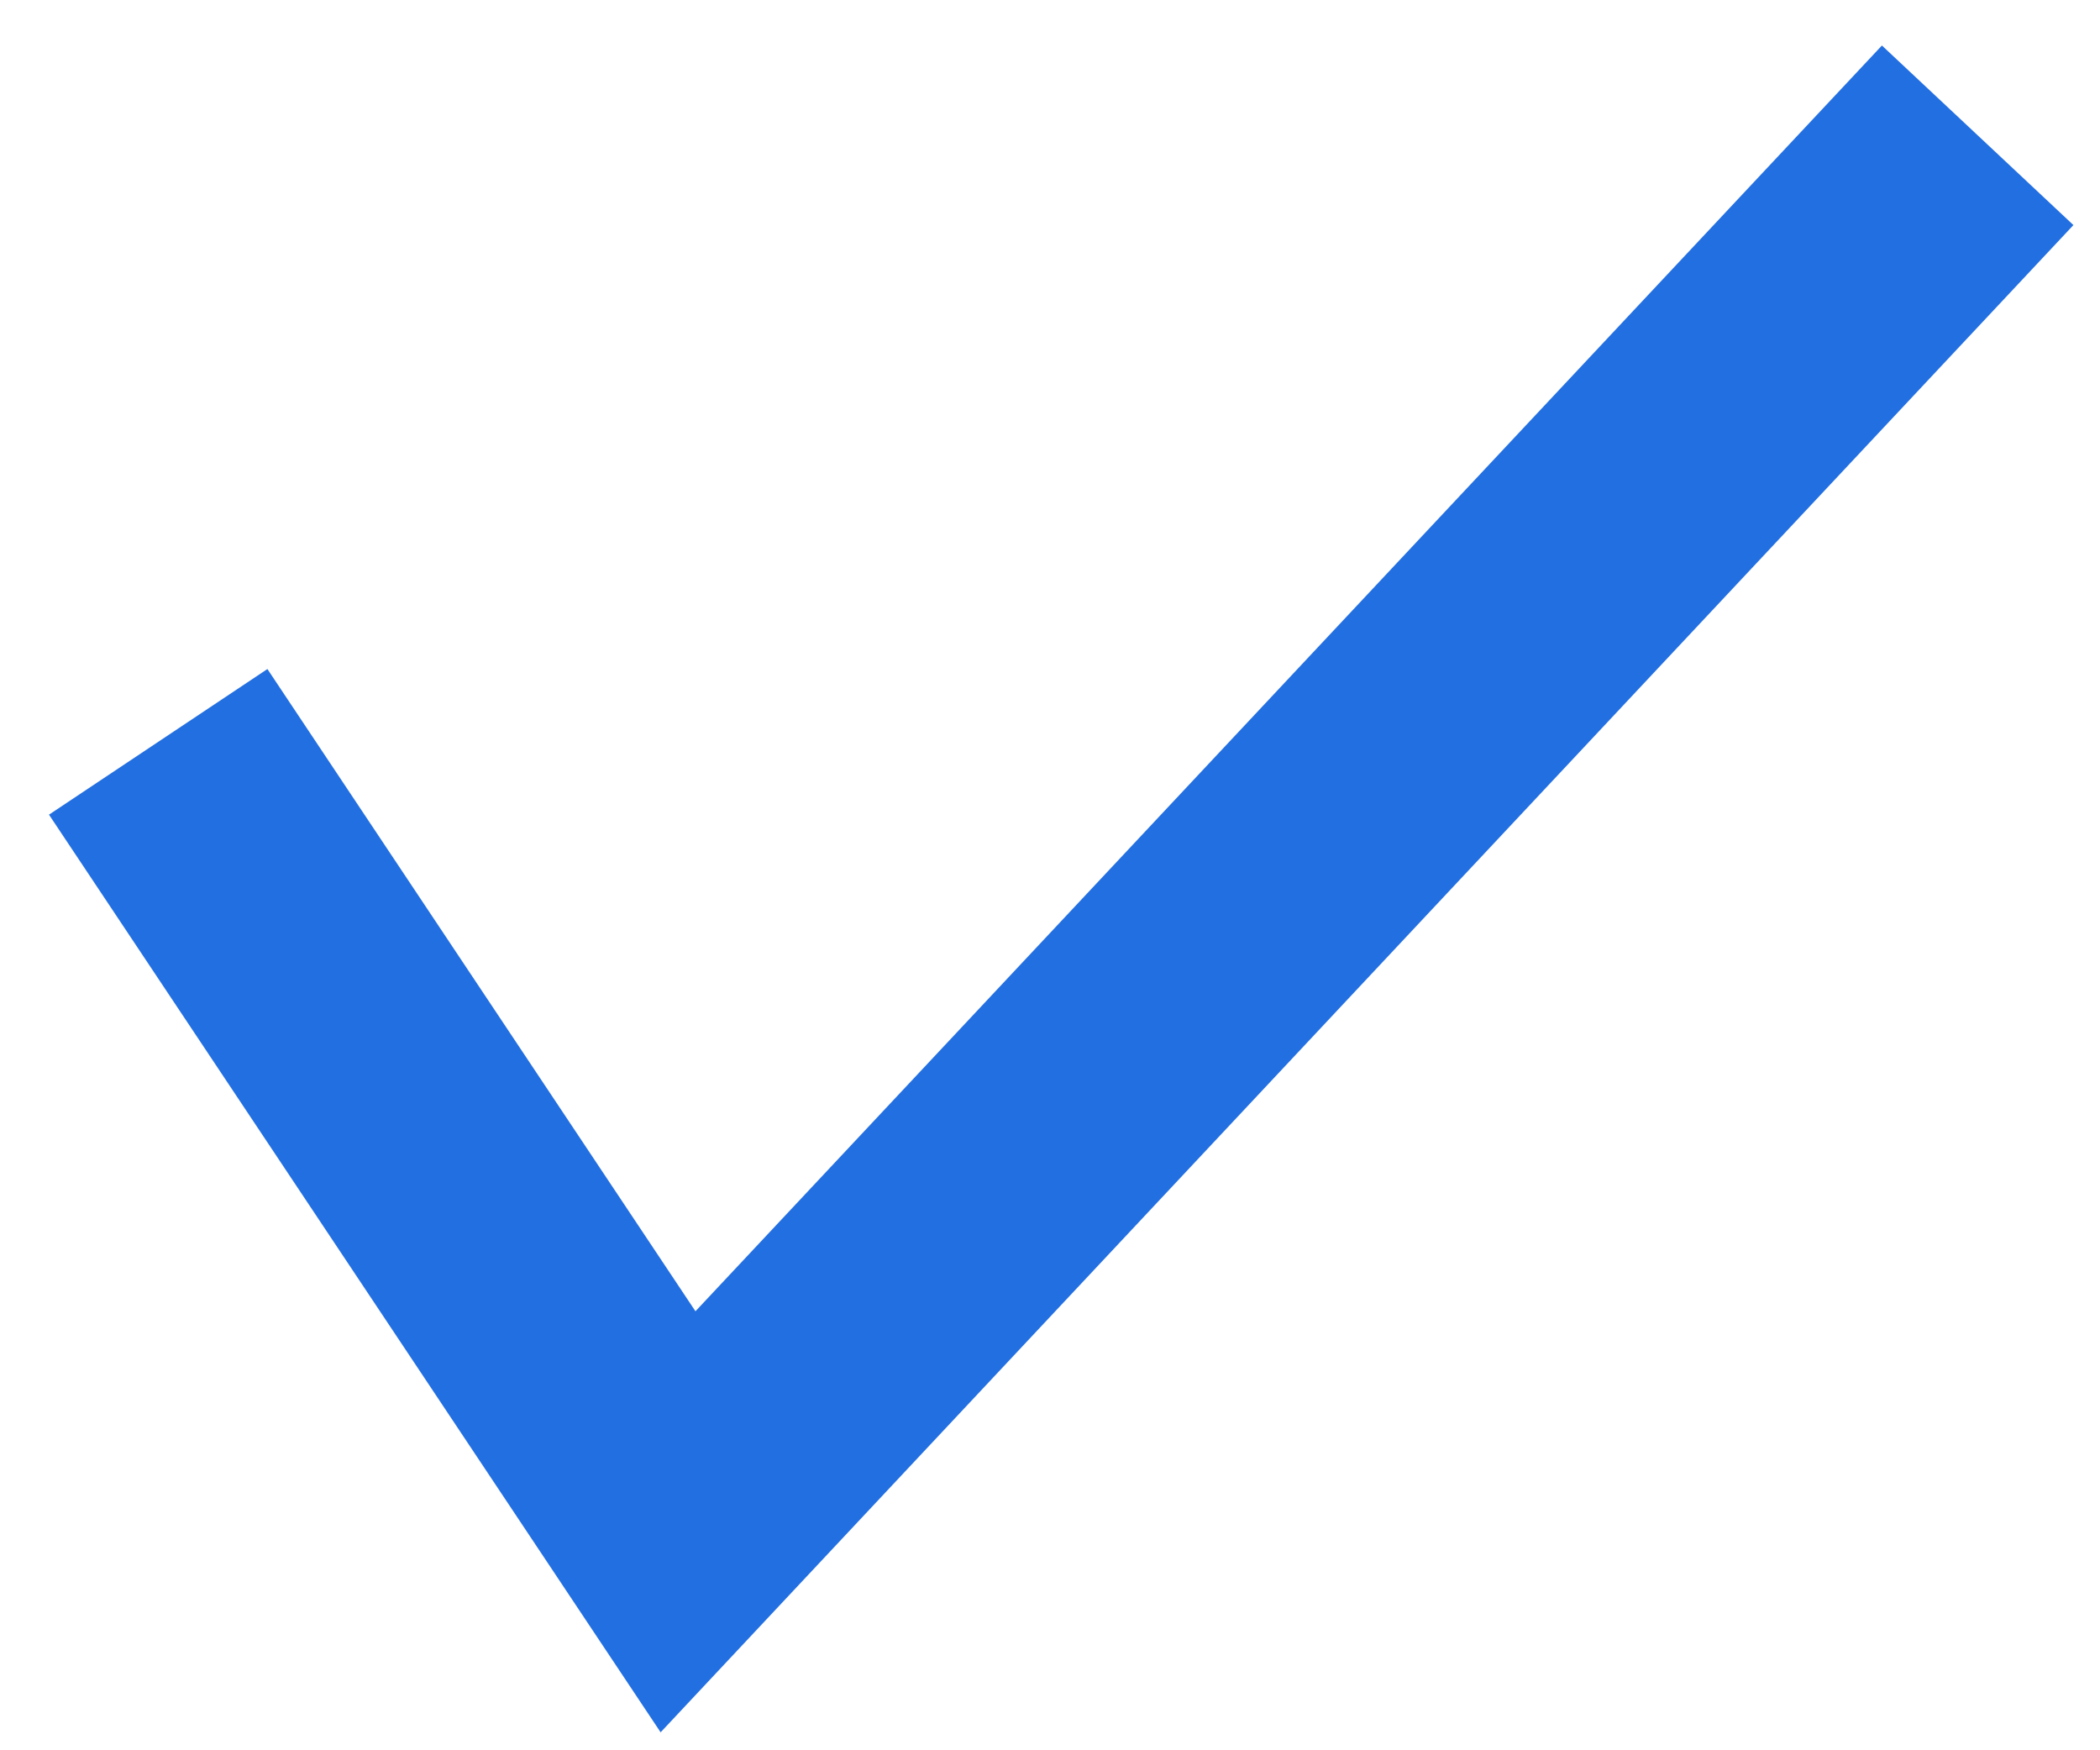 <?xml version="1.0" encoding="UTF-8"?> <svg xmlns="http://www.w3.org/2000/svg" width="24" height="20" viewBox="0 0 24 20" fill="none"> <path d="M1.808 8.477L7.749 17.389L22.602 1.546" stroke="#226FE2" stroke-width="3"></path> </svg> 